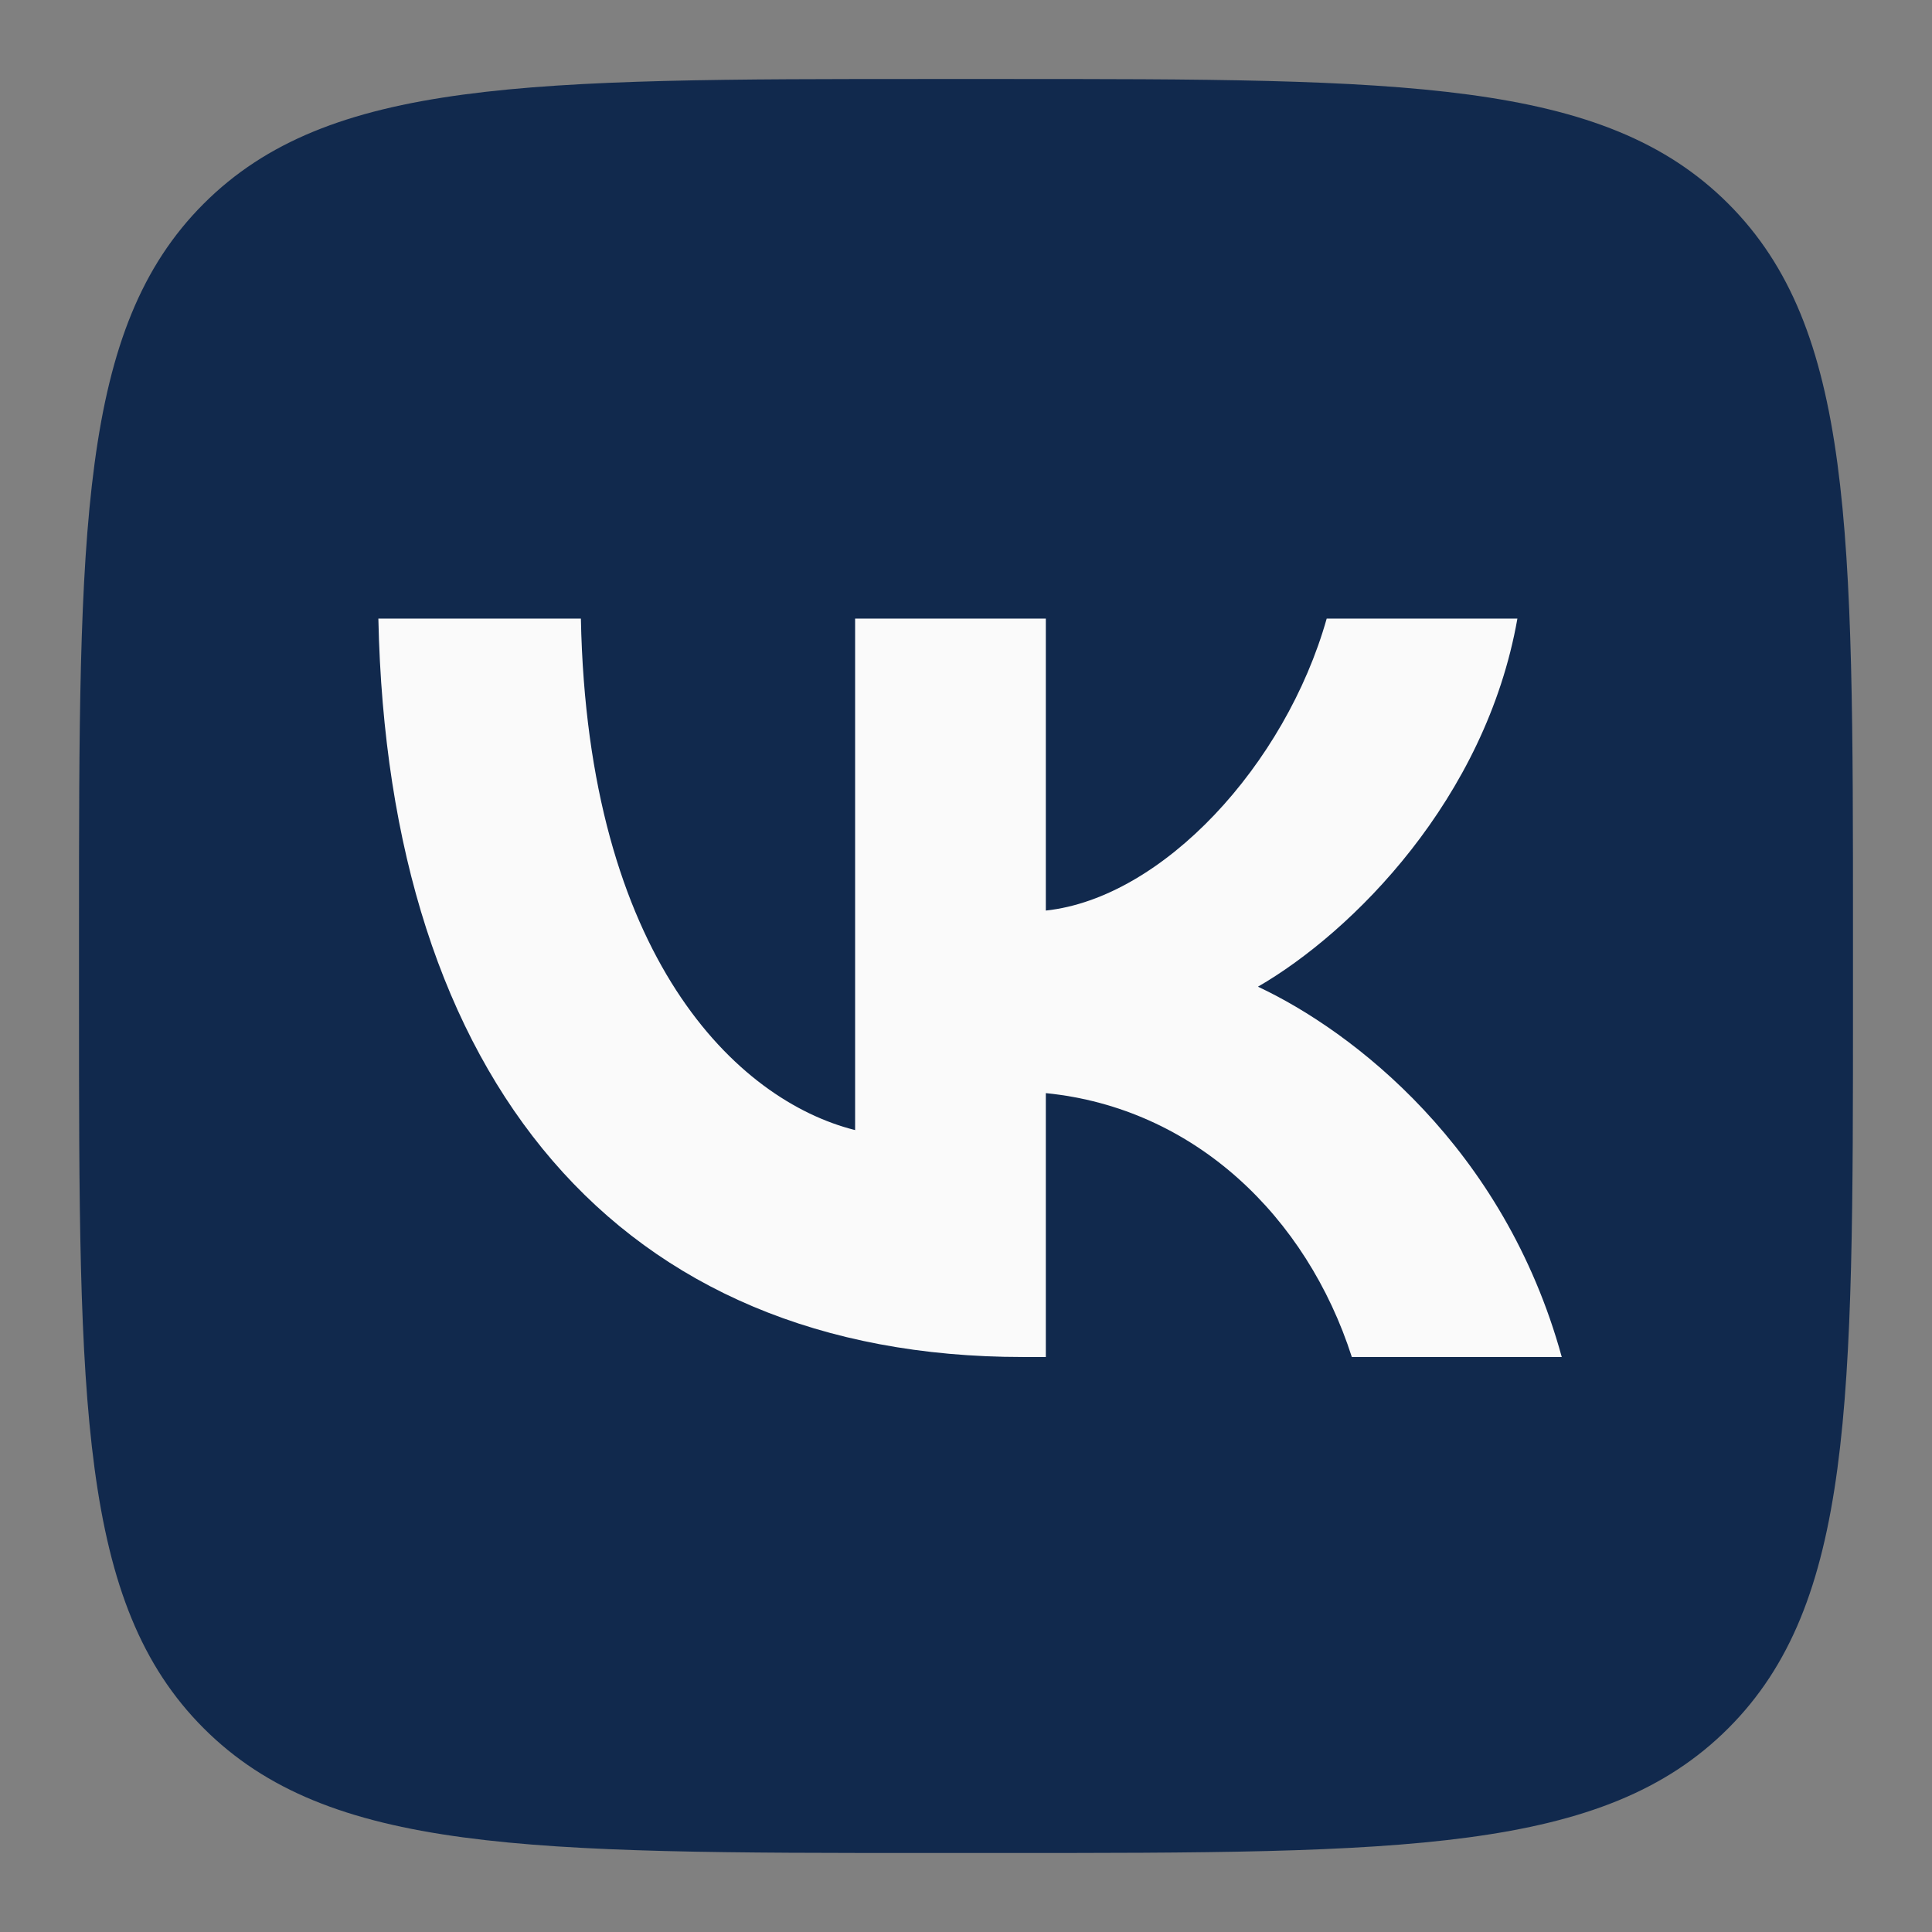 <?xml version="1.0" encoding="UTF-8"?> <svg xmlns="http://www.w3.org/2000/svg" xmlns:xlink="http://www.w3.org/1999/xlink" width="2000" zoomAndPan="magnify" viewBox="0 0 1500 1500" height="2000" preserveAspectRatio="xMidYMid meet" version="1.0"><rect x="0" y="0" width="1500" height="1500" fill="#808080" stroke="none"/><defs><clipPath id="c0dcd453d9"><path d="M 61.336 61.336 L 1438.336 61.336 L 1438.336 1438.336 L 61.336 1438.336 Z M 61.336 61.336 " clip-rule="nonzero"></path></clipPath></defs><g clip-path="url(#c0dcd453d9)"><path fill="#11294d" d="M 61.336 722.449 C 61.336 410.797 61.336 254.973 158.152 158.152 C 254.973 61.336 410.797 61.336 722.449 61.336 L 777.539 61.336 C 1089.191 61.336 1245.016 61.336 1341.836 158.152 C 1438.652 254.973 1438.652 410.797 1438.652 722.449 L 1438.652 777.539 C 1438.652 1089.191 1438.652 1245.016 1341.836 1341.836 C 1245.016 1438.652 1089.191 1438.652 777.539 1438.652 L 722.449 1438.652 C 410.797 1438.652 254.973 1438.652 158.152 1341.836 C 61.336 1245.016 61.336 1089.191 61.336 777.539 Z M 61.336 722.449 " fill-opacity="1" fill-rule="nonzero"></path></g><path fill="#fafafa" d="M 794.184 1053.582 C 480.27 1053.582 301.223 838.375 293.762 480.273 L 451.004 480.273 C 456.168 743.109 572.09 854.445 663.91 877.398 L 663.91 480.273 L 811.98 480.273 L 811.98 706.957 C 902.652 697.199 997.906 593.902 1030.043 480.273 L 1178.105 480.273 C 1153.43 620.301 1050.133 723.598 976.676 766.066 C 1050.133 800.5 1167.781 890.598 1212.547 1053.582 L 1049.559 1053.582 C 1014.551 944.543 927.328 860.184 811.98 848.703 L 811.98 1053.582 Z M 794.184 1053.582 " fill-opacity="1" fill-rule="nonzero"></path></svg> 